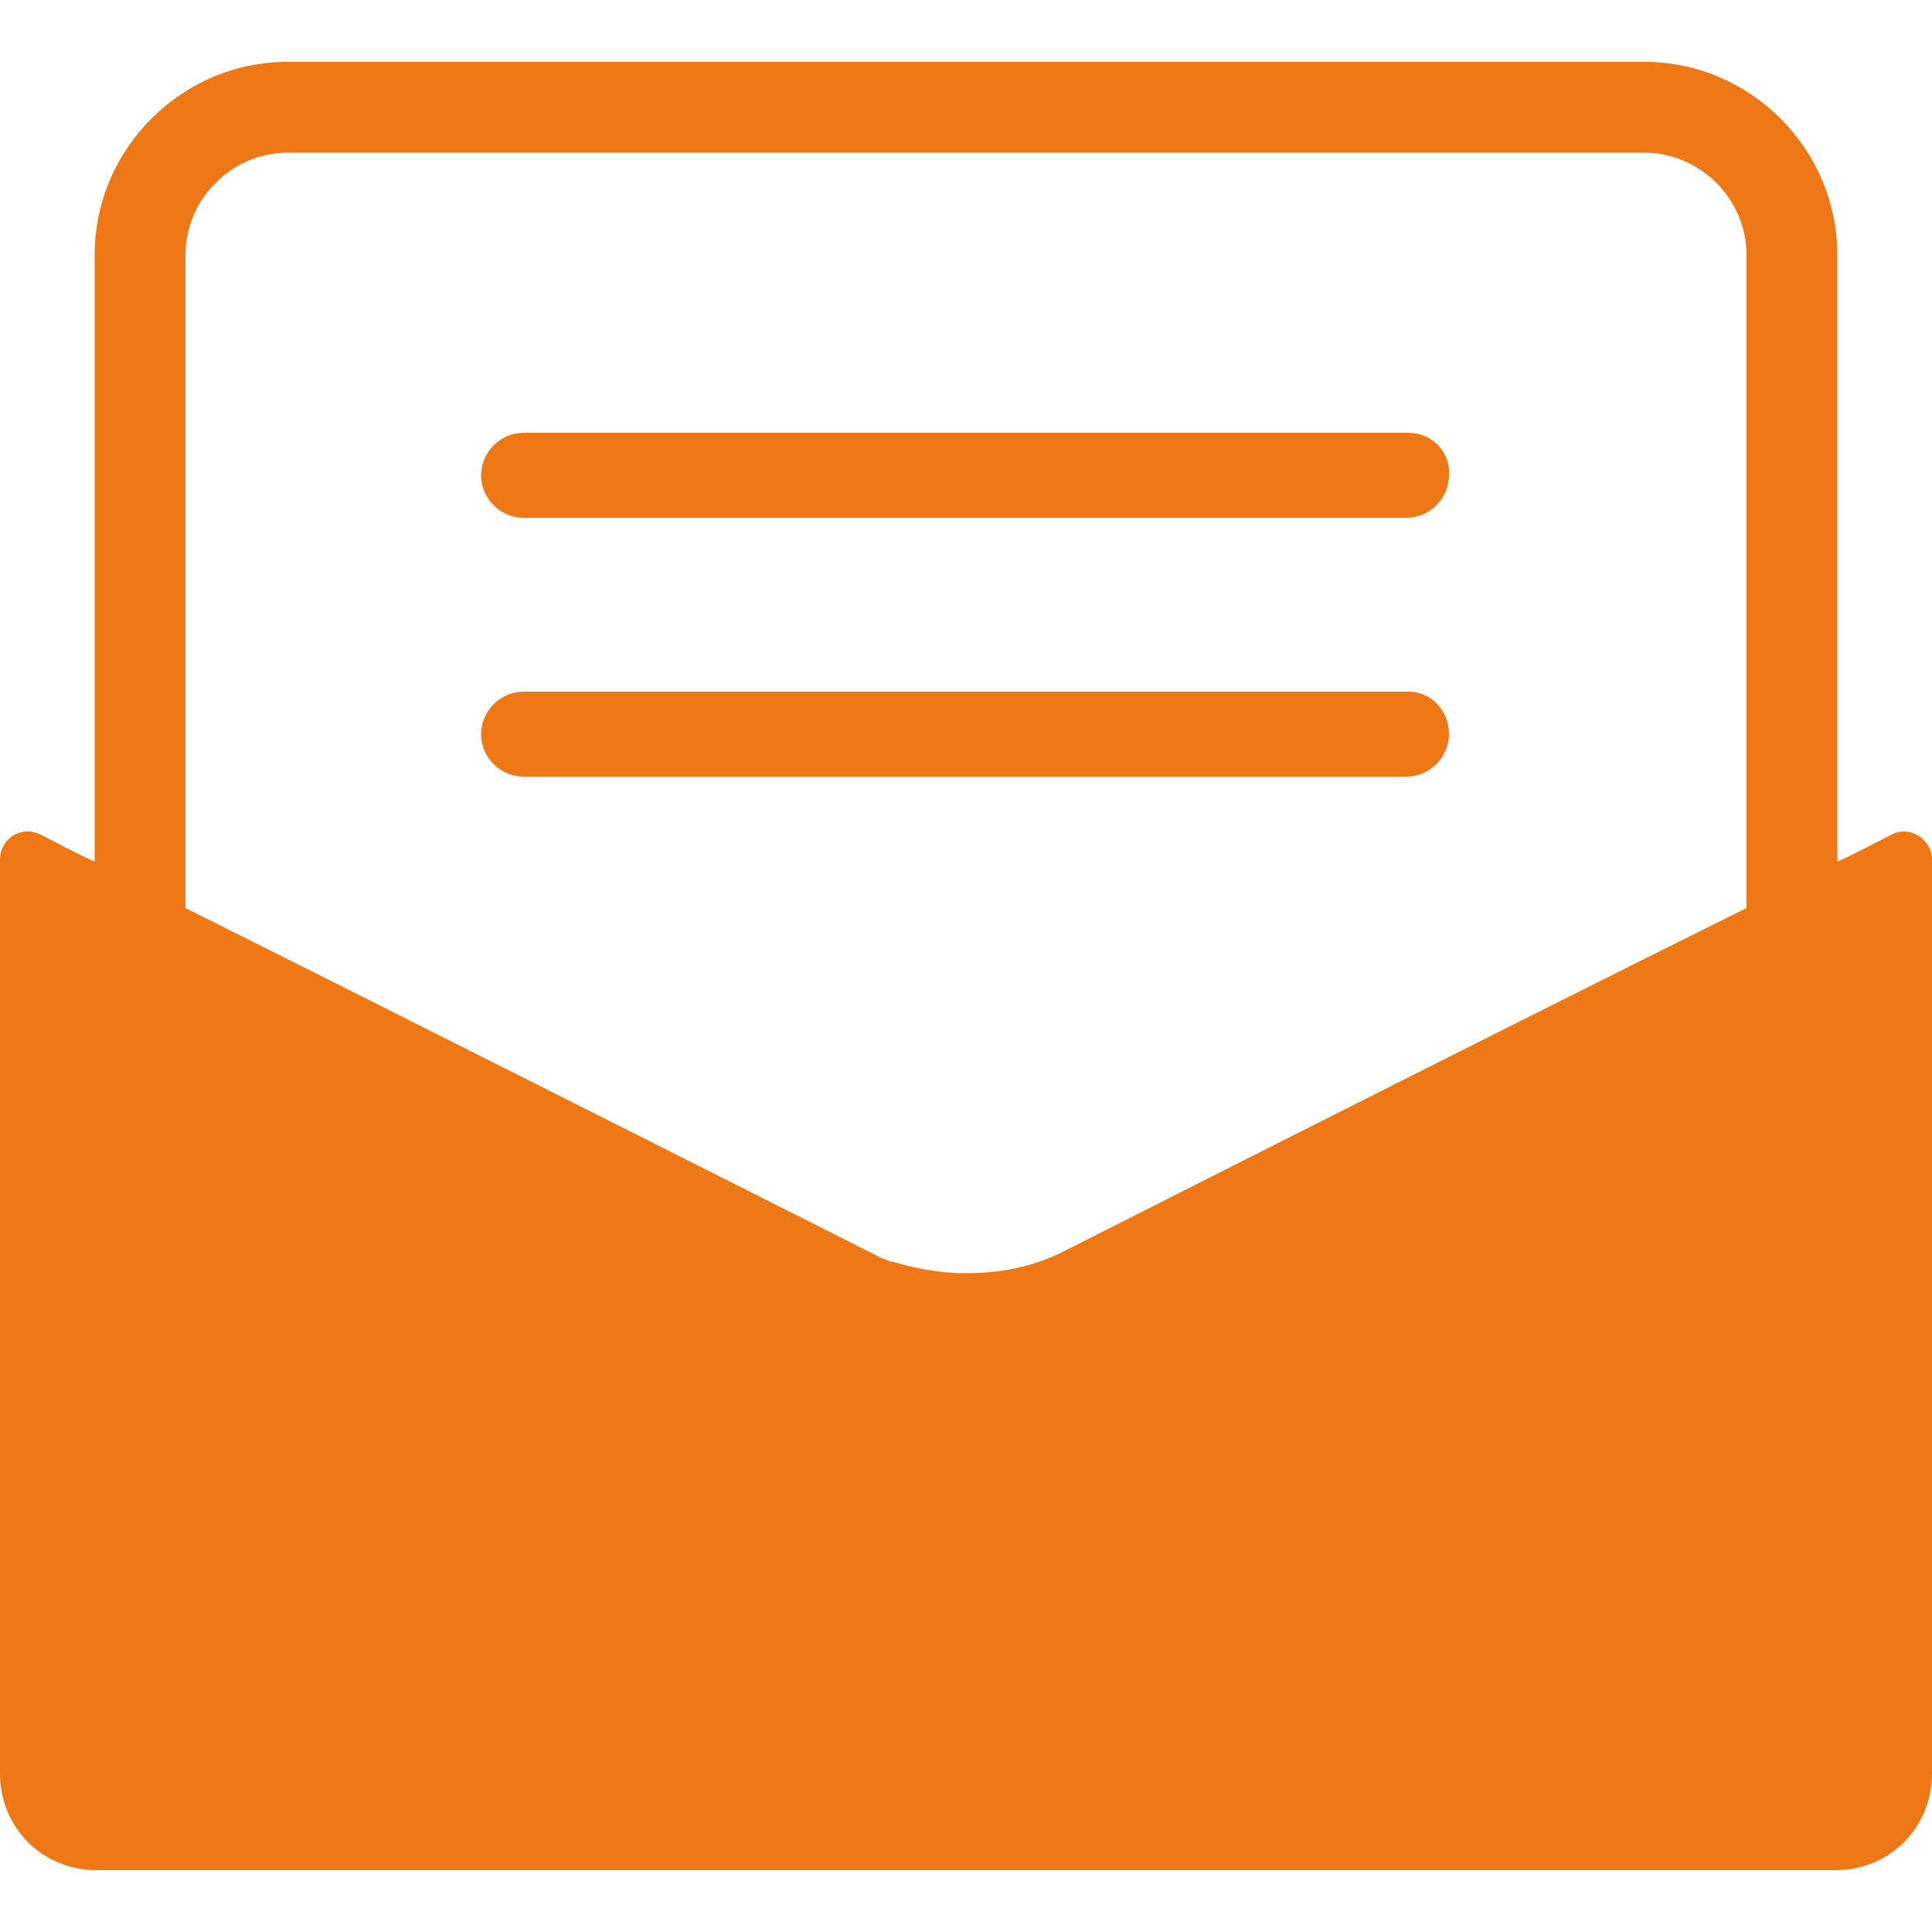 <?xml version="1.0" encoding="utf-8"?>
<!-- Generator: Adobe Illustrator 27.7.0, SVG Export Plug-In . SVG Version: 6.00 Build 0)  -->
<svg version="1.1" id="圖層_1" xmlns="http://www.w3.org/2000/svg" xmlns:xlink="http://www.w3.org/1999/xlink" x="0px" y="0px"
	 viewBox="0 0 100 100" style="enable-background:new 0 0 100 100;" xml:space="preserve">
<style type="text/css">
	.st0{fill:#EE7815;}
</style>
<path class="st0" d="M97.9,43.2c-0.8,0.4-1.7,0.9-2.8,1.4V13.2c0-5.5-4.5-10-10-10H14.9c-5.5,0-10,4.5-10,10v31.4
	c-1.1-0.5-2-1-2.8-1.4c-1-0.5-2.1,0.2-2.1,1.3v47.3c0,2.8,2.2,5,5,5h90c2.8,0,5-2.2,5-5V44.5C100,43.4,98.8,42.7,97.9,43.2z
	 M90.4,47C77.1,53.6,55,64.8,55,64.8c-1.6,0.8-3.3,1.1-5,1.1h0c-1.5,0-2.8-0.3-3.8-0.6h-0.1l-0.5-0.2c-0.1,0-0.2-0.1-0.2-0.1
	S23,53.7,9.6,47V13.2c0-2.9,2.4-5.3,5.3-5.3h70.2c2.9,0,5.3,2.4,5.3,5.3V47z M72.9,35.8H27.1c-1.2,0-2.2,1-2.2,2.2s1,2.2,2.2,2.2
	h45.7c1.2,0,2.2-1,2.2-2.2S74.1,35.8,72.9,35.8z M72.9,22.4H27.1c-1.2,0-2.2,1-2.2,2.2c0,1.2,1,2.2,2.2,2.2h45.7
	c1.2,0,2.2-1,2.2-2.2C75.1,23.4,74.1,22.4,72.9,22.4z"/>
</svg>

